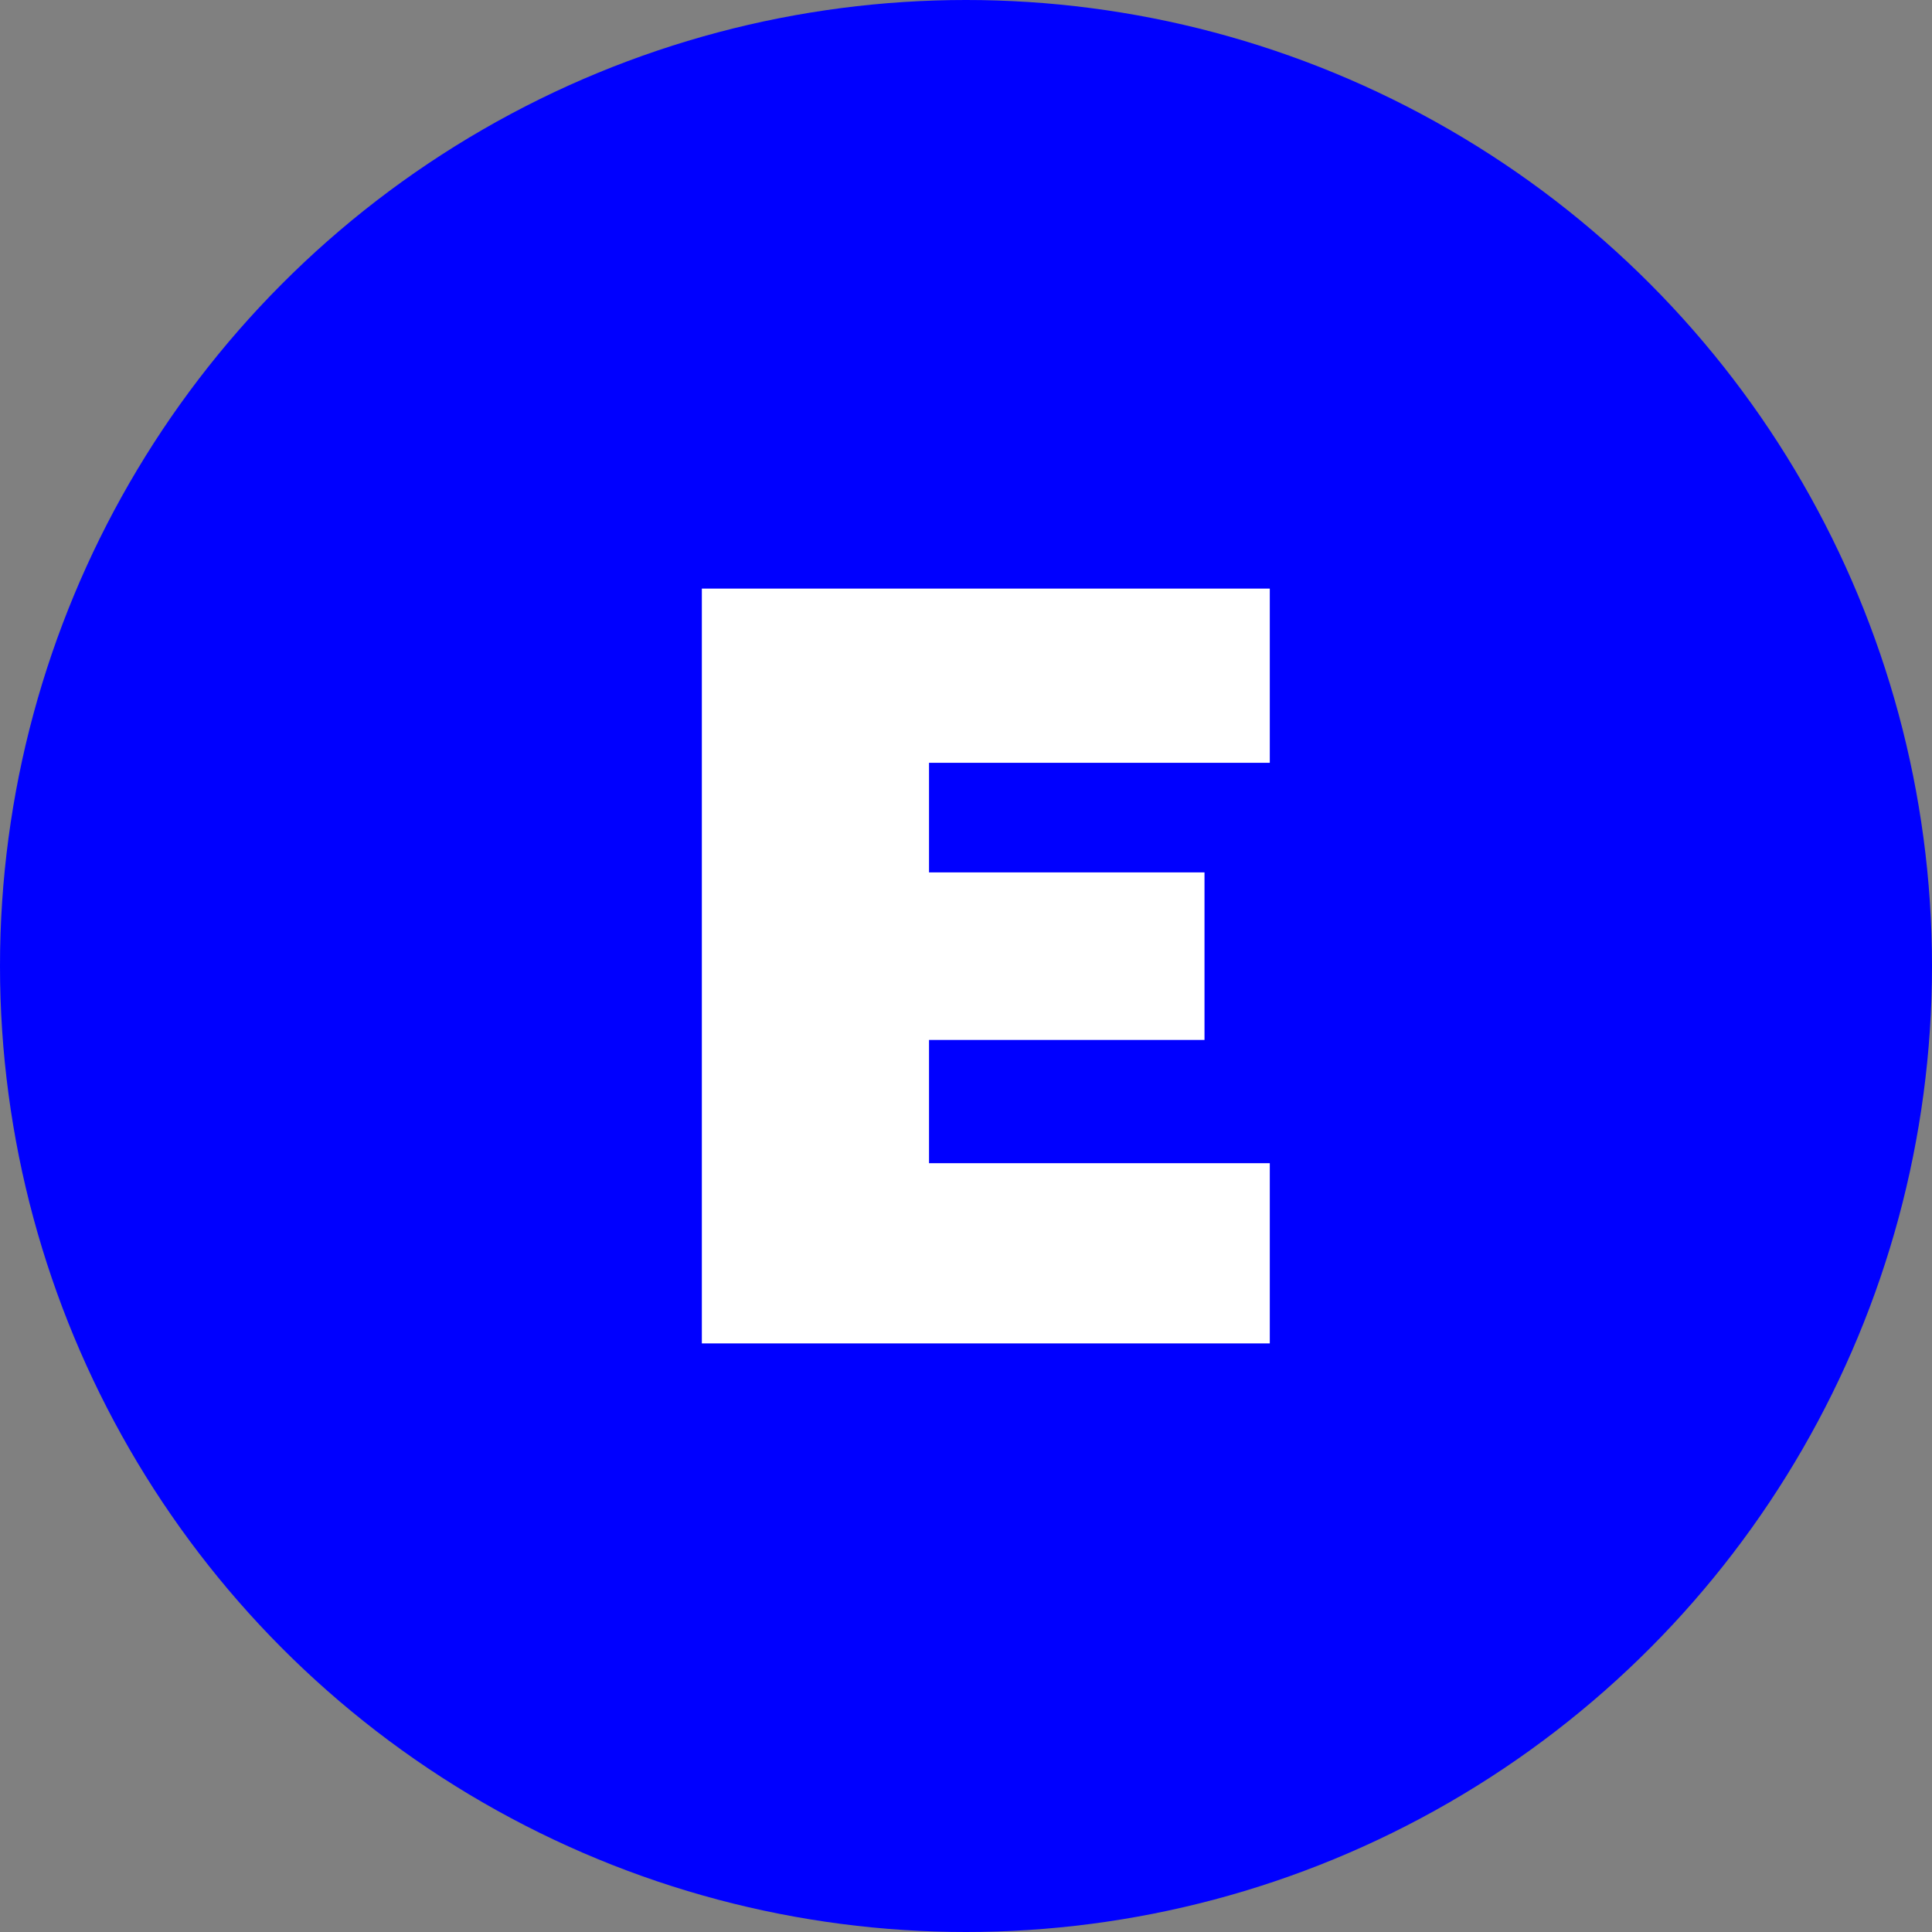 <?xml version="1.0" encoding="UTF-8"?><svg id="Layer_1" xmlns="http://www.w3.org/2000/svg" viewBox="0 0 58 58"><rect x="0" y="0" width="58" height="58" fill="#808080" stroke="none"/><defs><style>.cls-1{fill:#fff;}.cls-2{fill:blue;}</style></defs><circle class="cls-2" cx="29" cy="29" r="29"/><path class="cls-1" d="M38.12,34.92v5.41h-17.05v-22.66h17.05v5.23h-10.23v3.29h8.27v5.03h-8.27v3.7h10.23Z"/></svg>